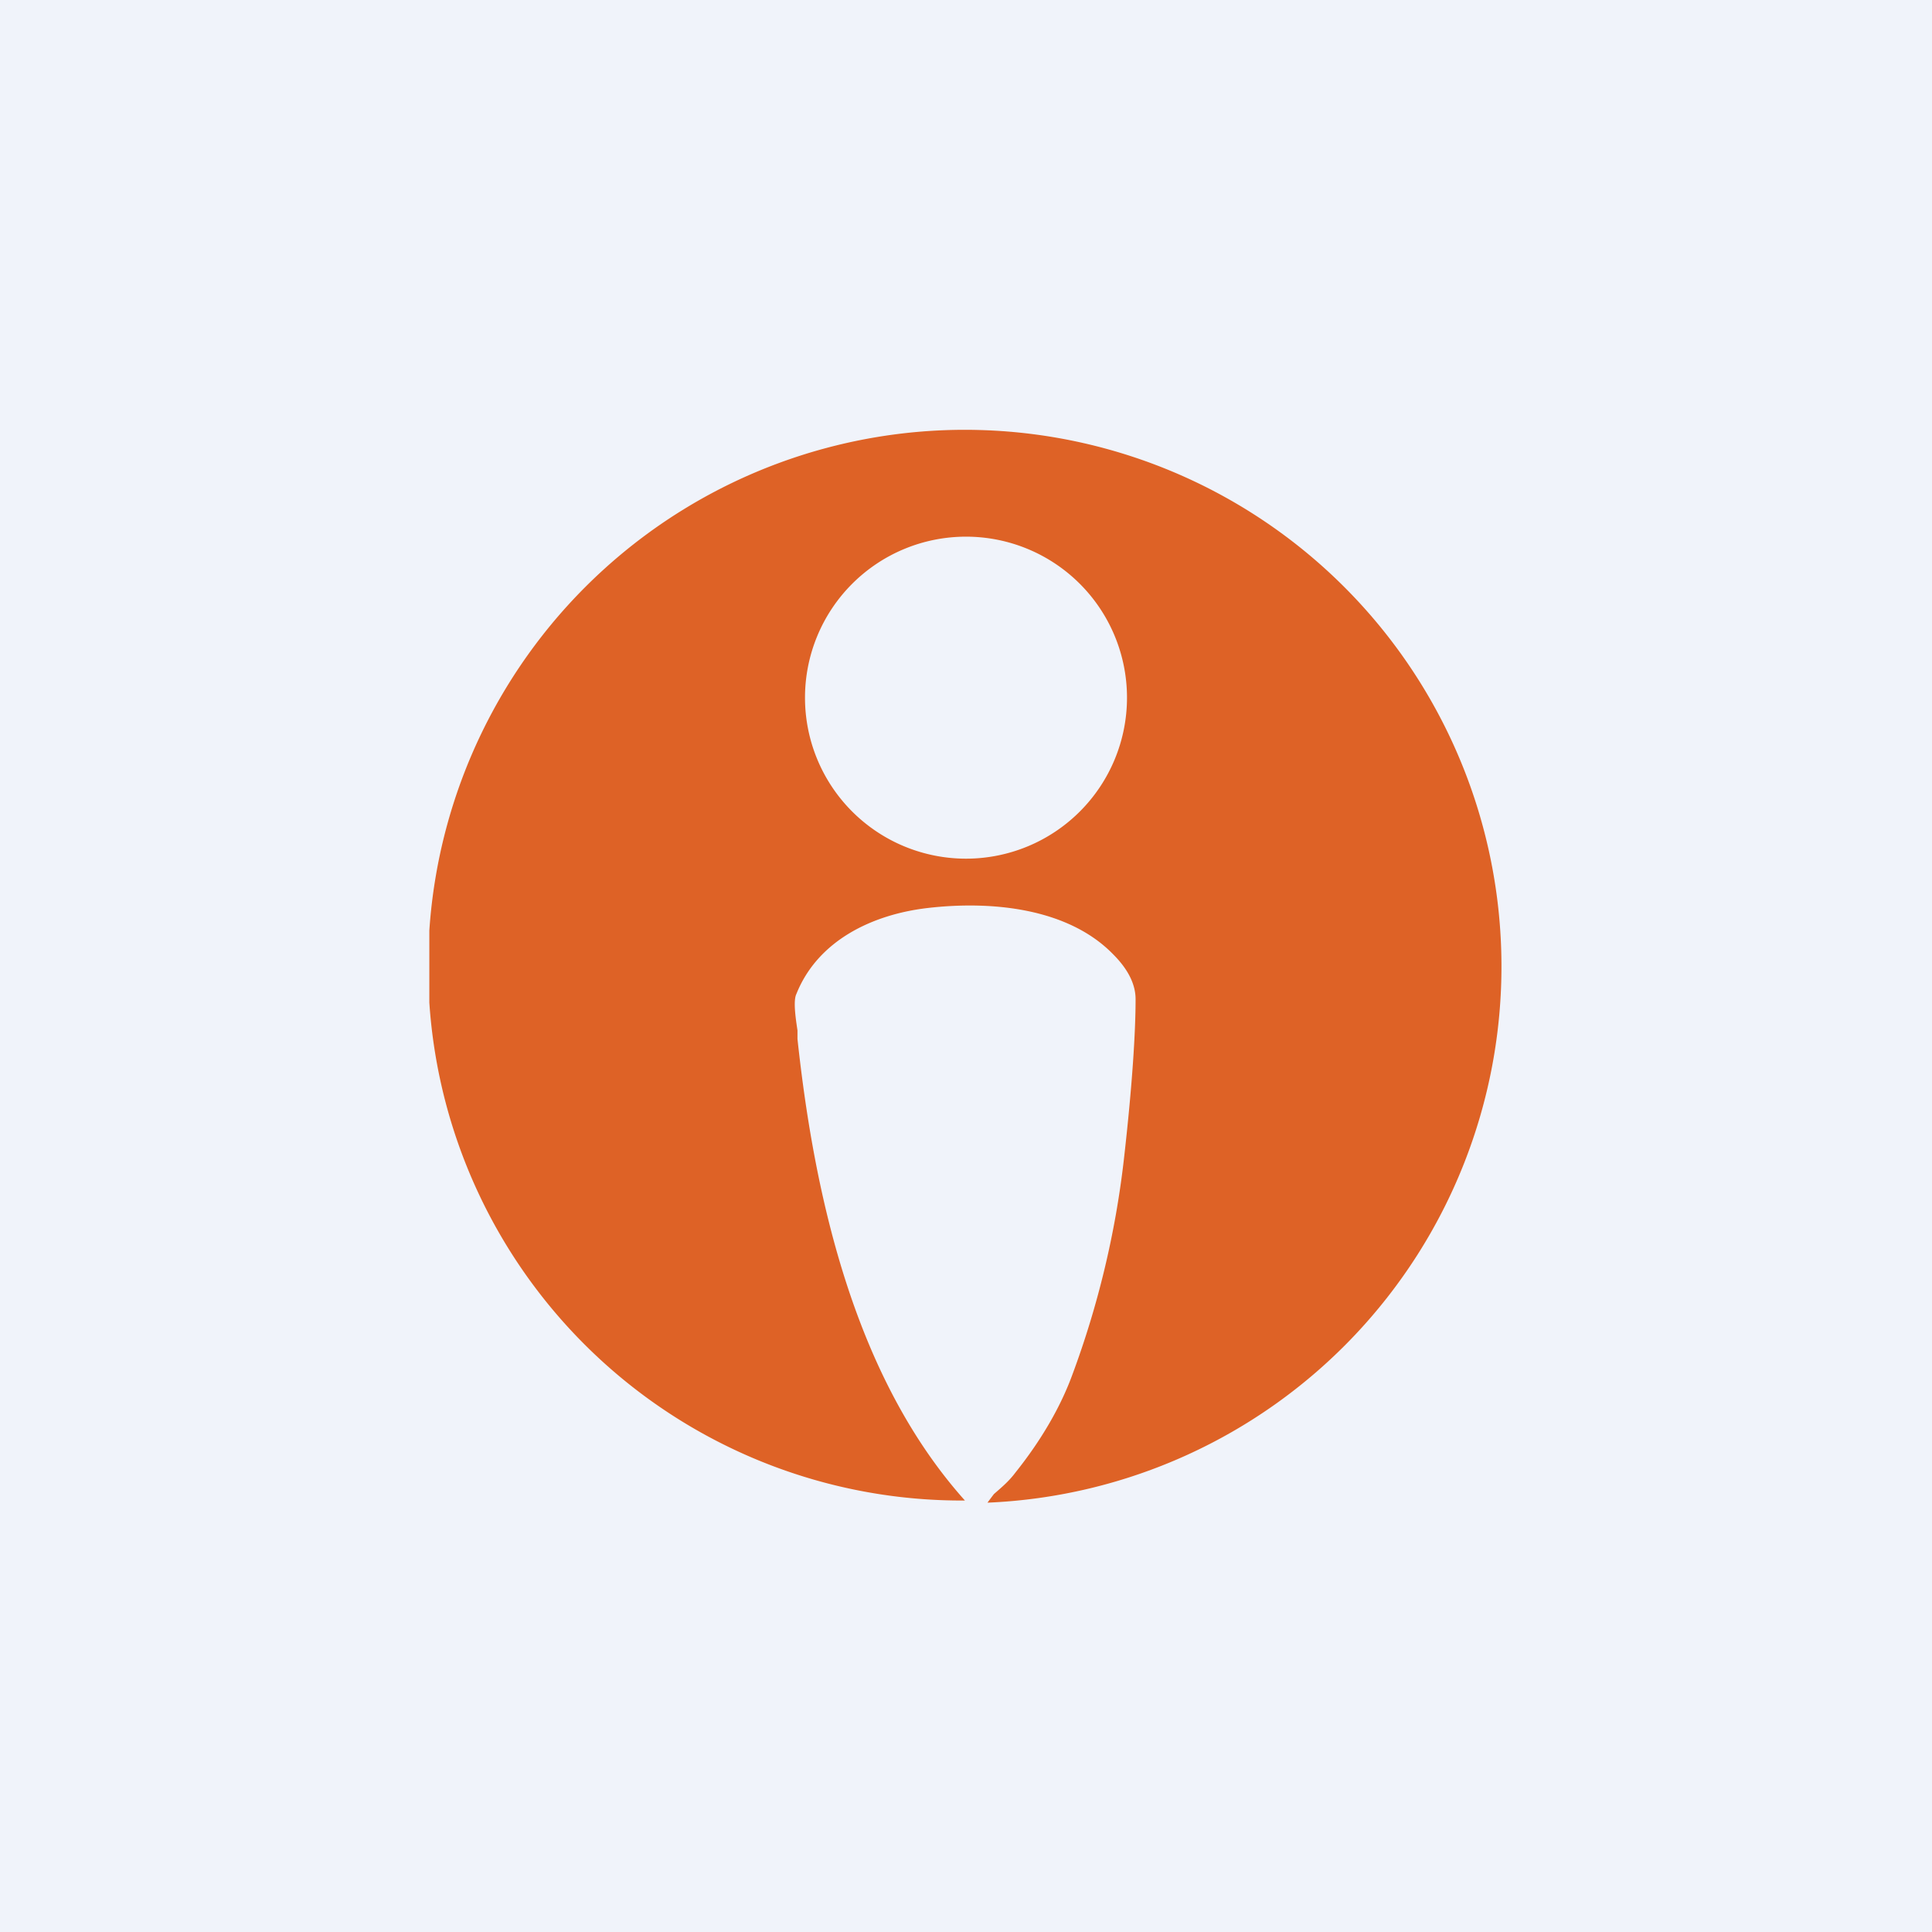 <!-- by TradingView --><svg width="18" height="18" viewBox="0 0 18 18" xmlns="http://www.w3.org/2000/svg"><path fill="#F0F3FA" d="M0 0h18v18H0z"/><path d="M4 8.67v.67a4.97 4.97 0 0 0 4.99 4.64c-1.02-1.14-1.4-2.81-1.56-4.3V9.6c-.02-.13-.04-.28-.01-.34.2-.5.71-.74 1.22-.8.6-.07 1.31 0 1.73.43.14.14.21.28.21.42 0 .3-.03.8-.11 1.5a8.55 8.55 0 0 1-.48 2c-.11.3-.29.61-.53.91-.06.08-.12.13-.2.2a7.3 7.3 0 0 0-.06.08A5 5 0 1 0 4 8.67Zm6.5-2.17a1.5 1.5 0 1 1-3 0 1.5 1.5 0 0 1 3 0Z" fill="#DE6226"/></svg>